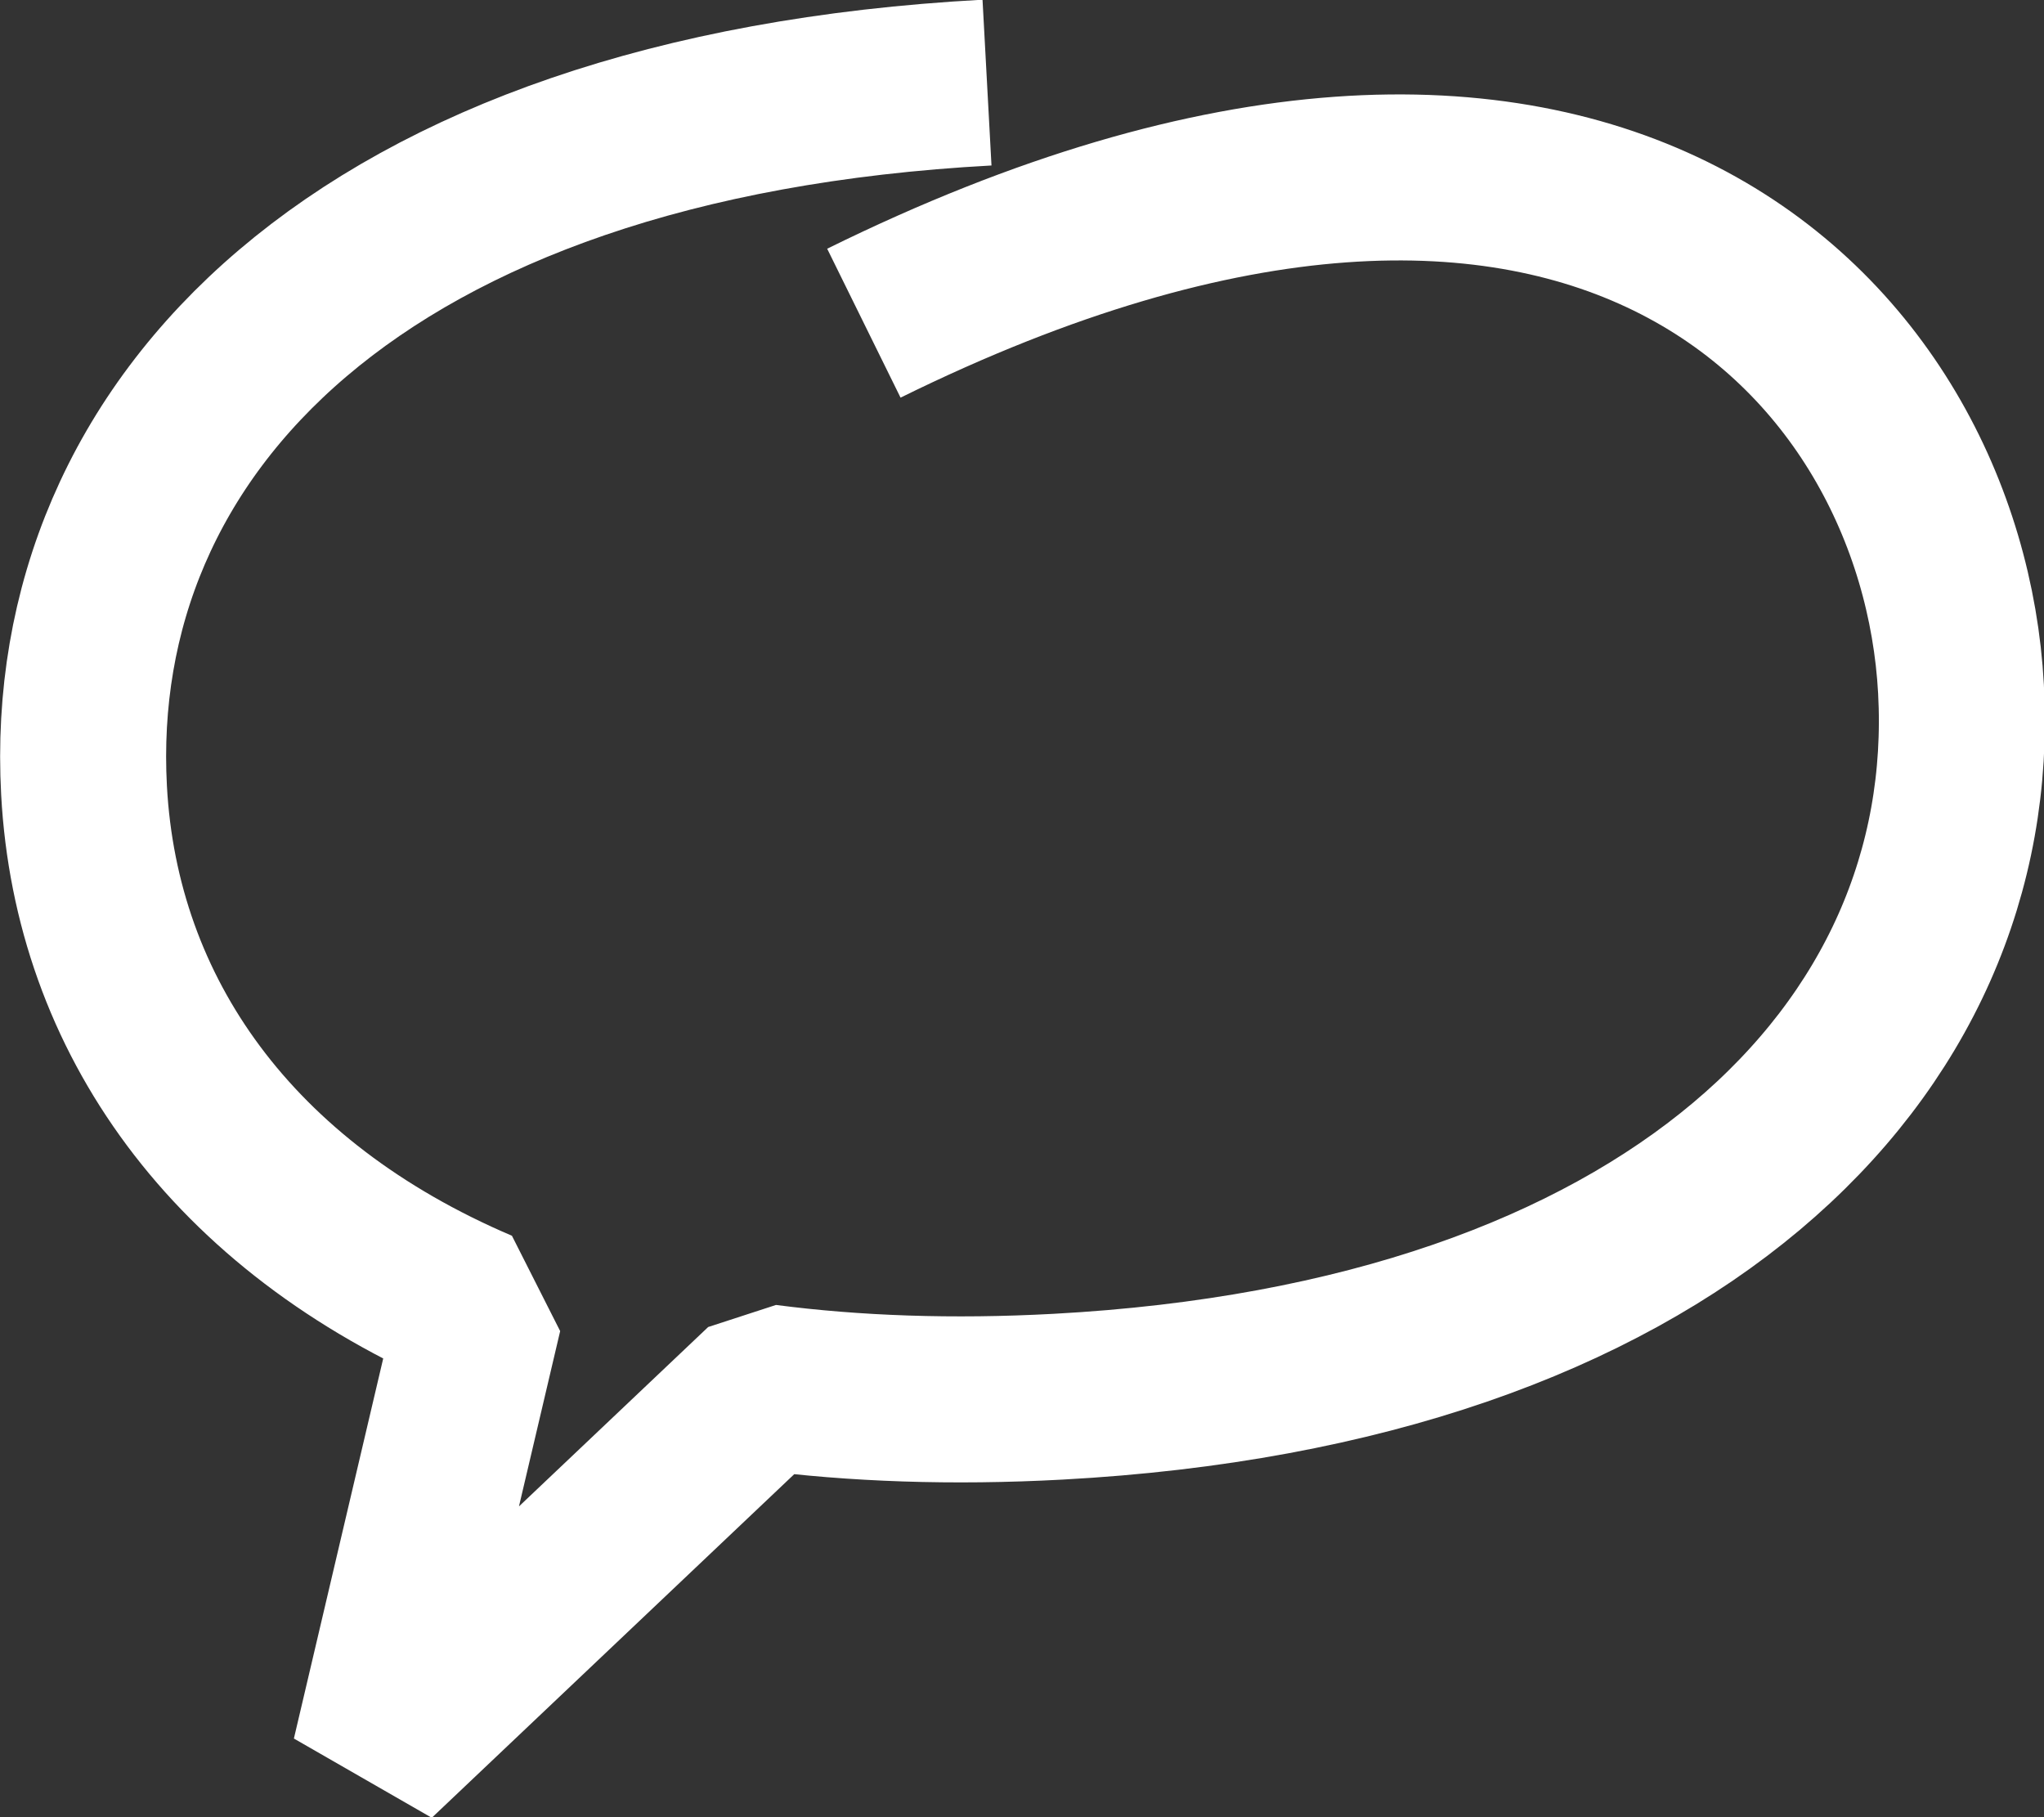 <svg viewBox="0 0 24.639 21.9" xmlns="http://www.w3.org/2000/svg" xmlns:xlink="http://www.w3.org/1999/xlink" width="24.639" height="21.9" fill="none" customFrame="#000000"><rect x="0" y="0" width="24.639" height="21.9" fill="#333333" stroke="none"/><path id="path" d="M9.686 2.814C18.696 -1.037 22.648 3.719 22.648 7.927C22.648 12.305 18.705 15.854 11.324 15.854C10.049 15.854 8.875 15.748 7.808 15.55L2.868 19.75L4.417 14.46C1.512 13.031 0 10.638 0 7.927C0 3.549 3.75 0 11.324 0" stroke="rgb(254.745,254.948,255)" stroke-linejoin="bevel" stroke-width="2" transform="matrix(0.999,-0.054,0.054,0.999,0.585,1.607)"/></svg>